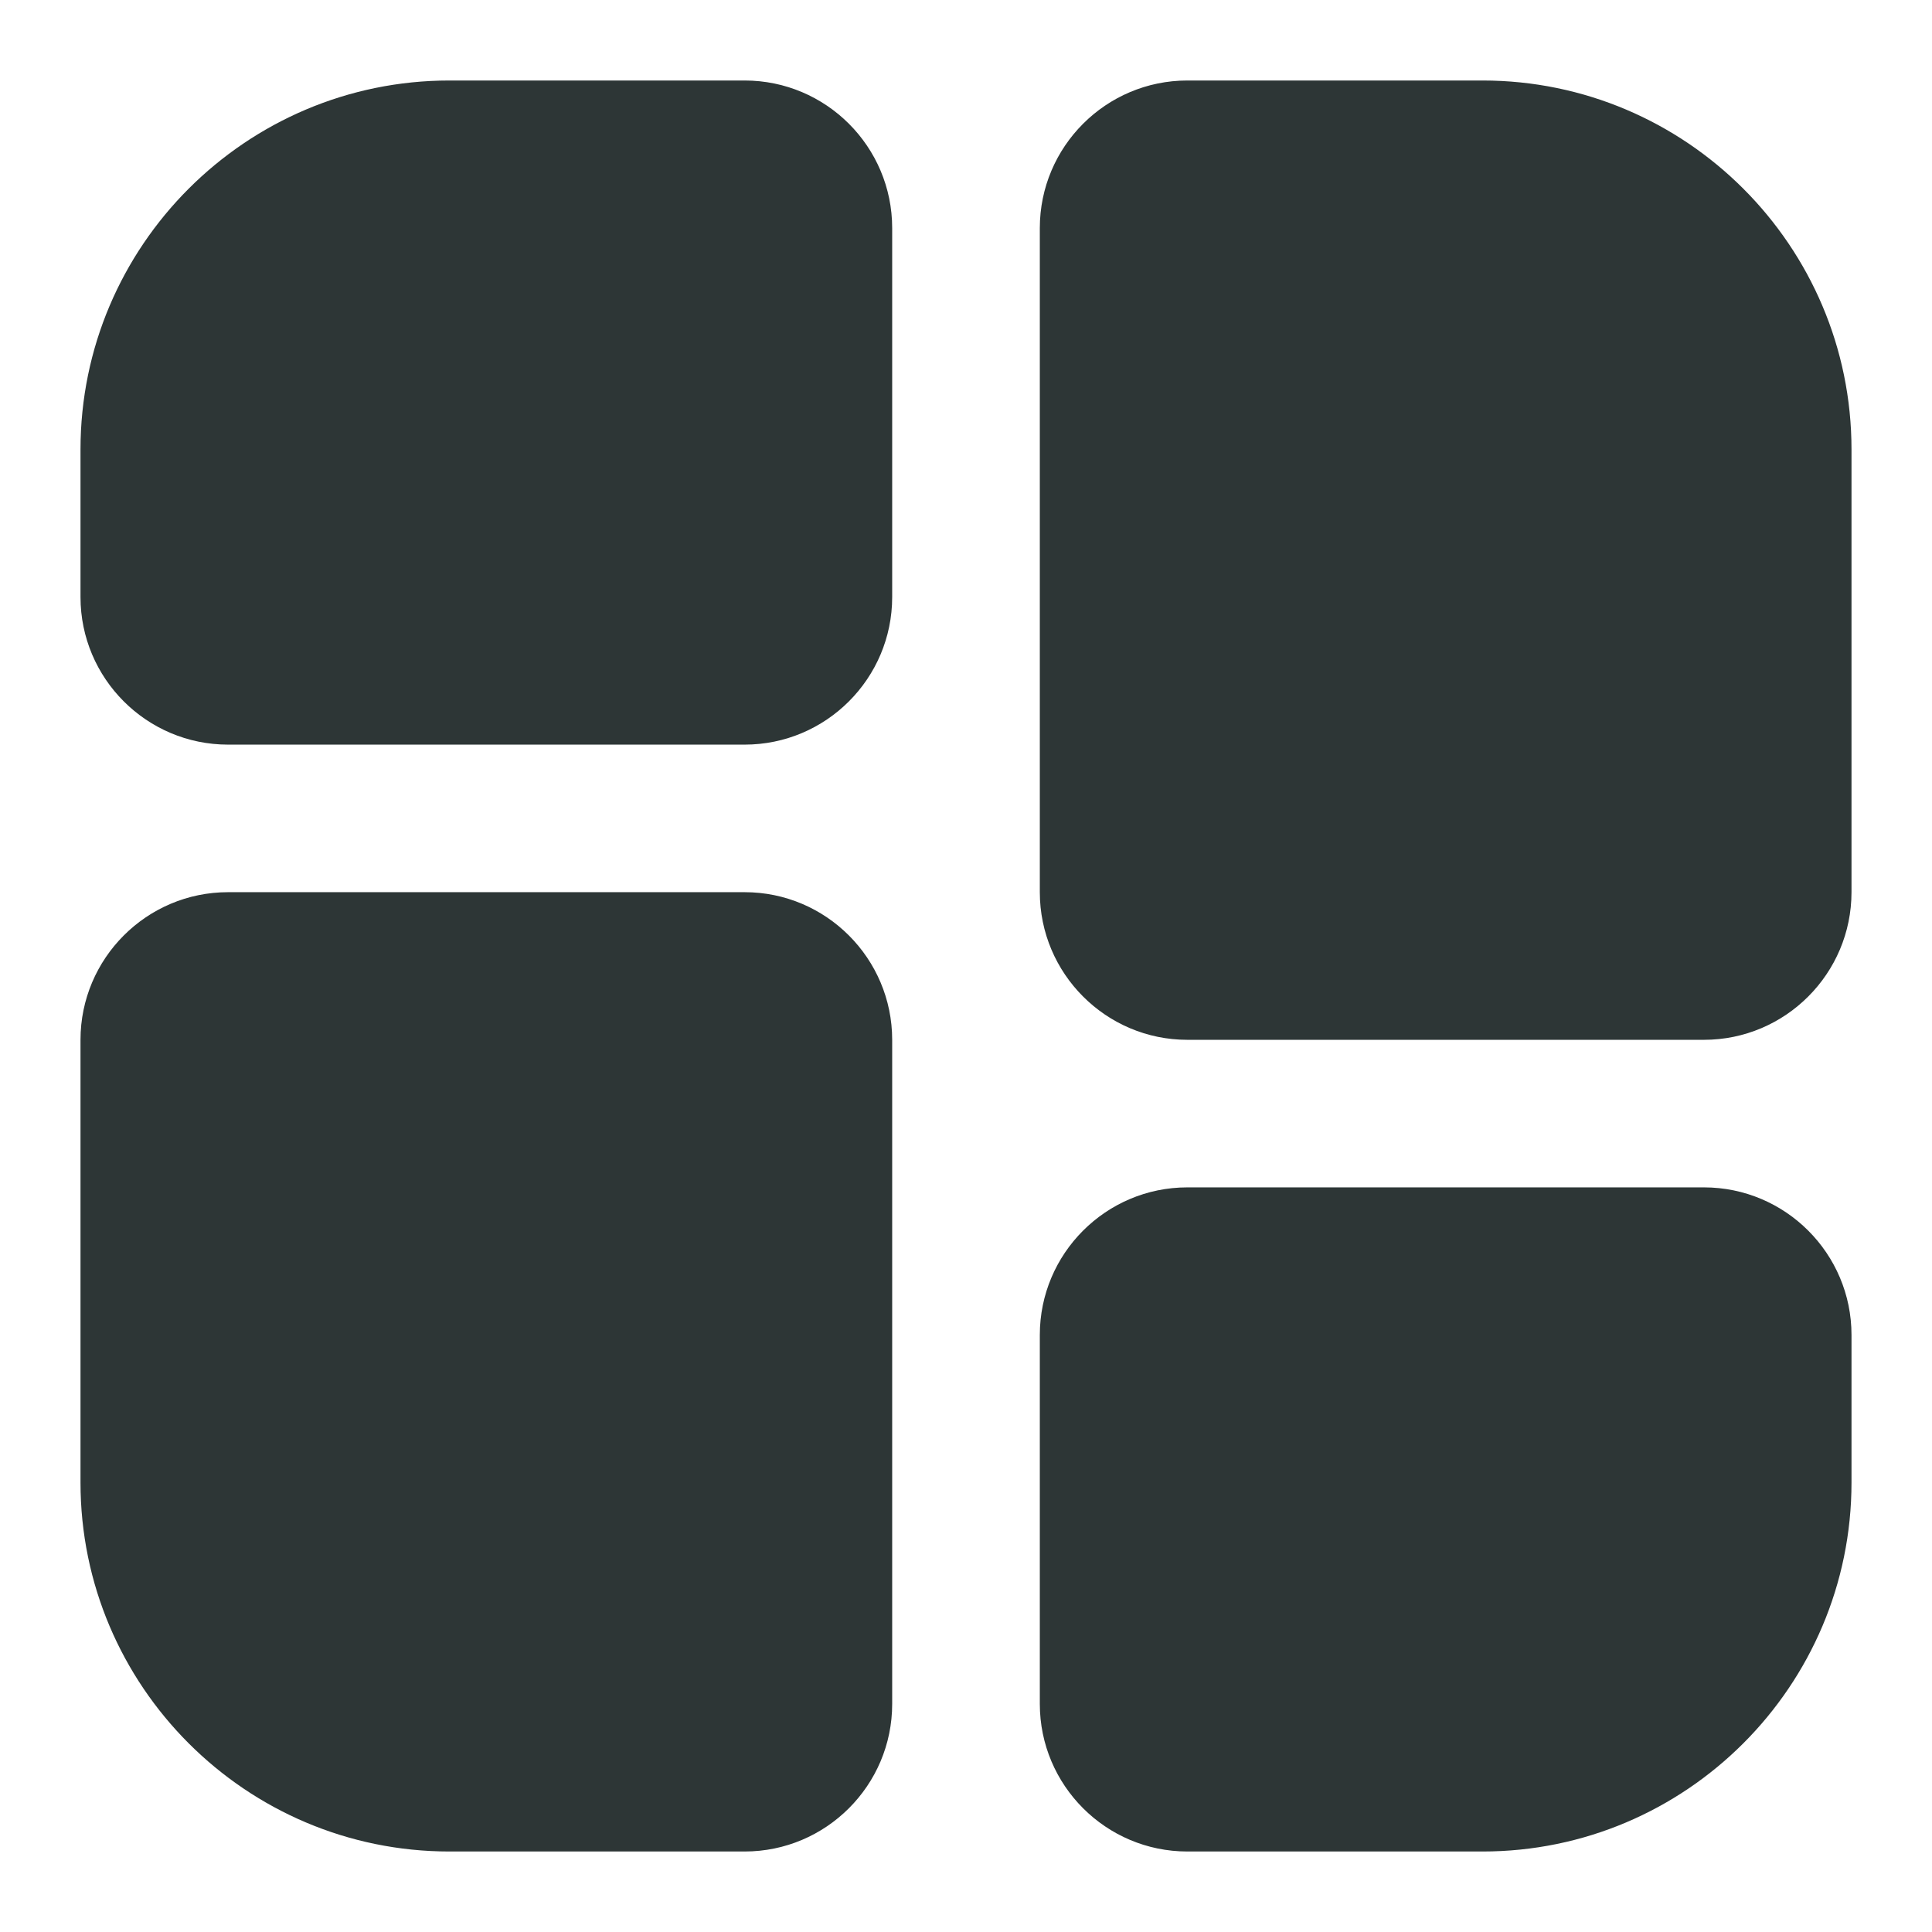 <svg width="24" height="24" viewBox="0 0 24 24" fill="none" xmlns="http://www.w3.org/2000/svg">
<path d="M9.25 9.25H2.833C1.822 9.25 1 8.428 1 7.417V5.583C1 3.056 3.056 1 5.583 1H9.25C10.261 1 11.083 1.822 11.083 2.833V7.417C11.083 8.428 10.261 9.25 9.25 9.25ZM18.417 23H14.75C13.739 23 12.917 22.178 12.917 21.167V16.583C12.917 15.572 13.739 14.75 14.75 14.75H21.167C22.178 14.75 23 15.572 23 16.583V18.417C23 20.944 20.944 23 18.417 23ZM21.167 12.917H14.75C13.739 12.917 12.917 12.094 12.917 11.083V2.833C12.917 1.822 13.739 1 14.75 1H18.417C20.944 1 23 3.056 23 5.583V11.083C23 12.094 22.178 12.917 21.167 12.917ZM9.25 23H5.583C3.056 23 1 20.944 1 18.417V12.917C1 11.906 1.822 11.083 2.833 11.083H9.25C10.261 11.083 11.083 11.906 11.083 12.917V21.167C11.083 22.178 10.261 23 9.25 23Z" fill="#2D3636"/>
</svg>
